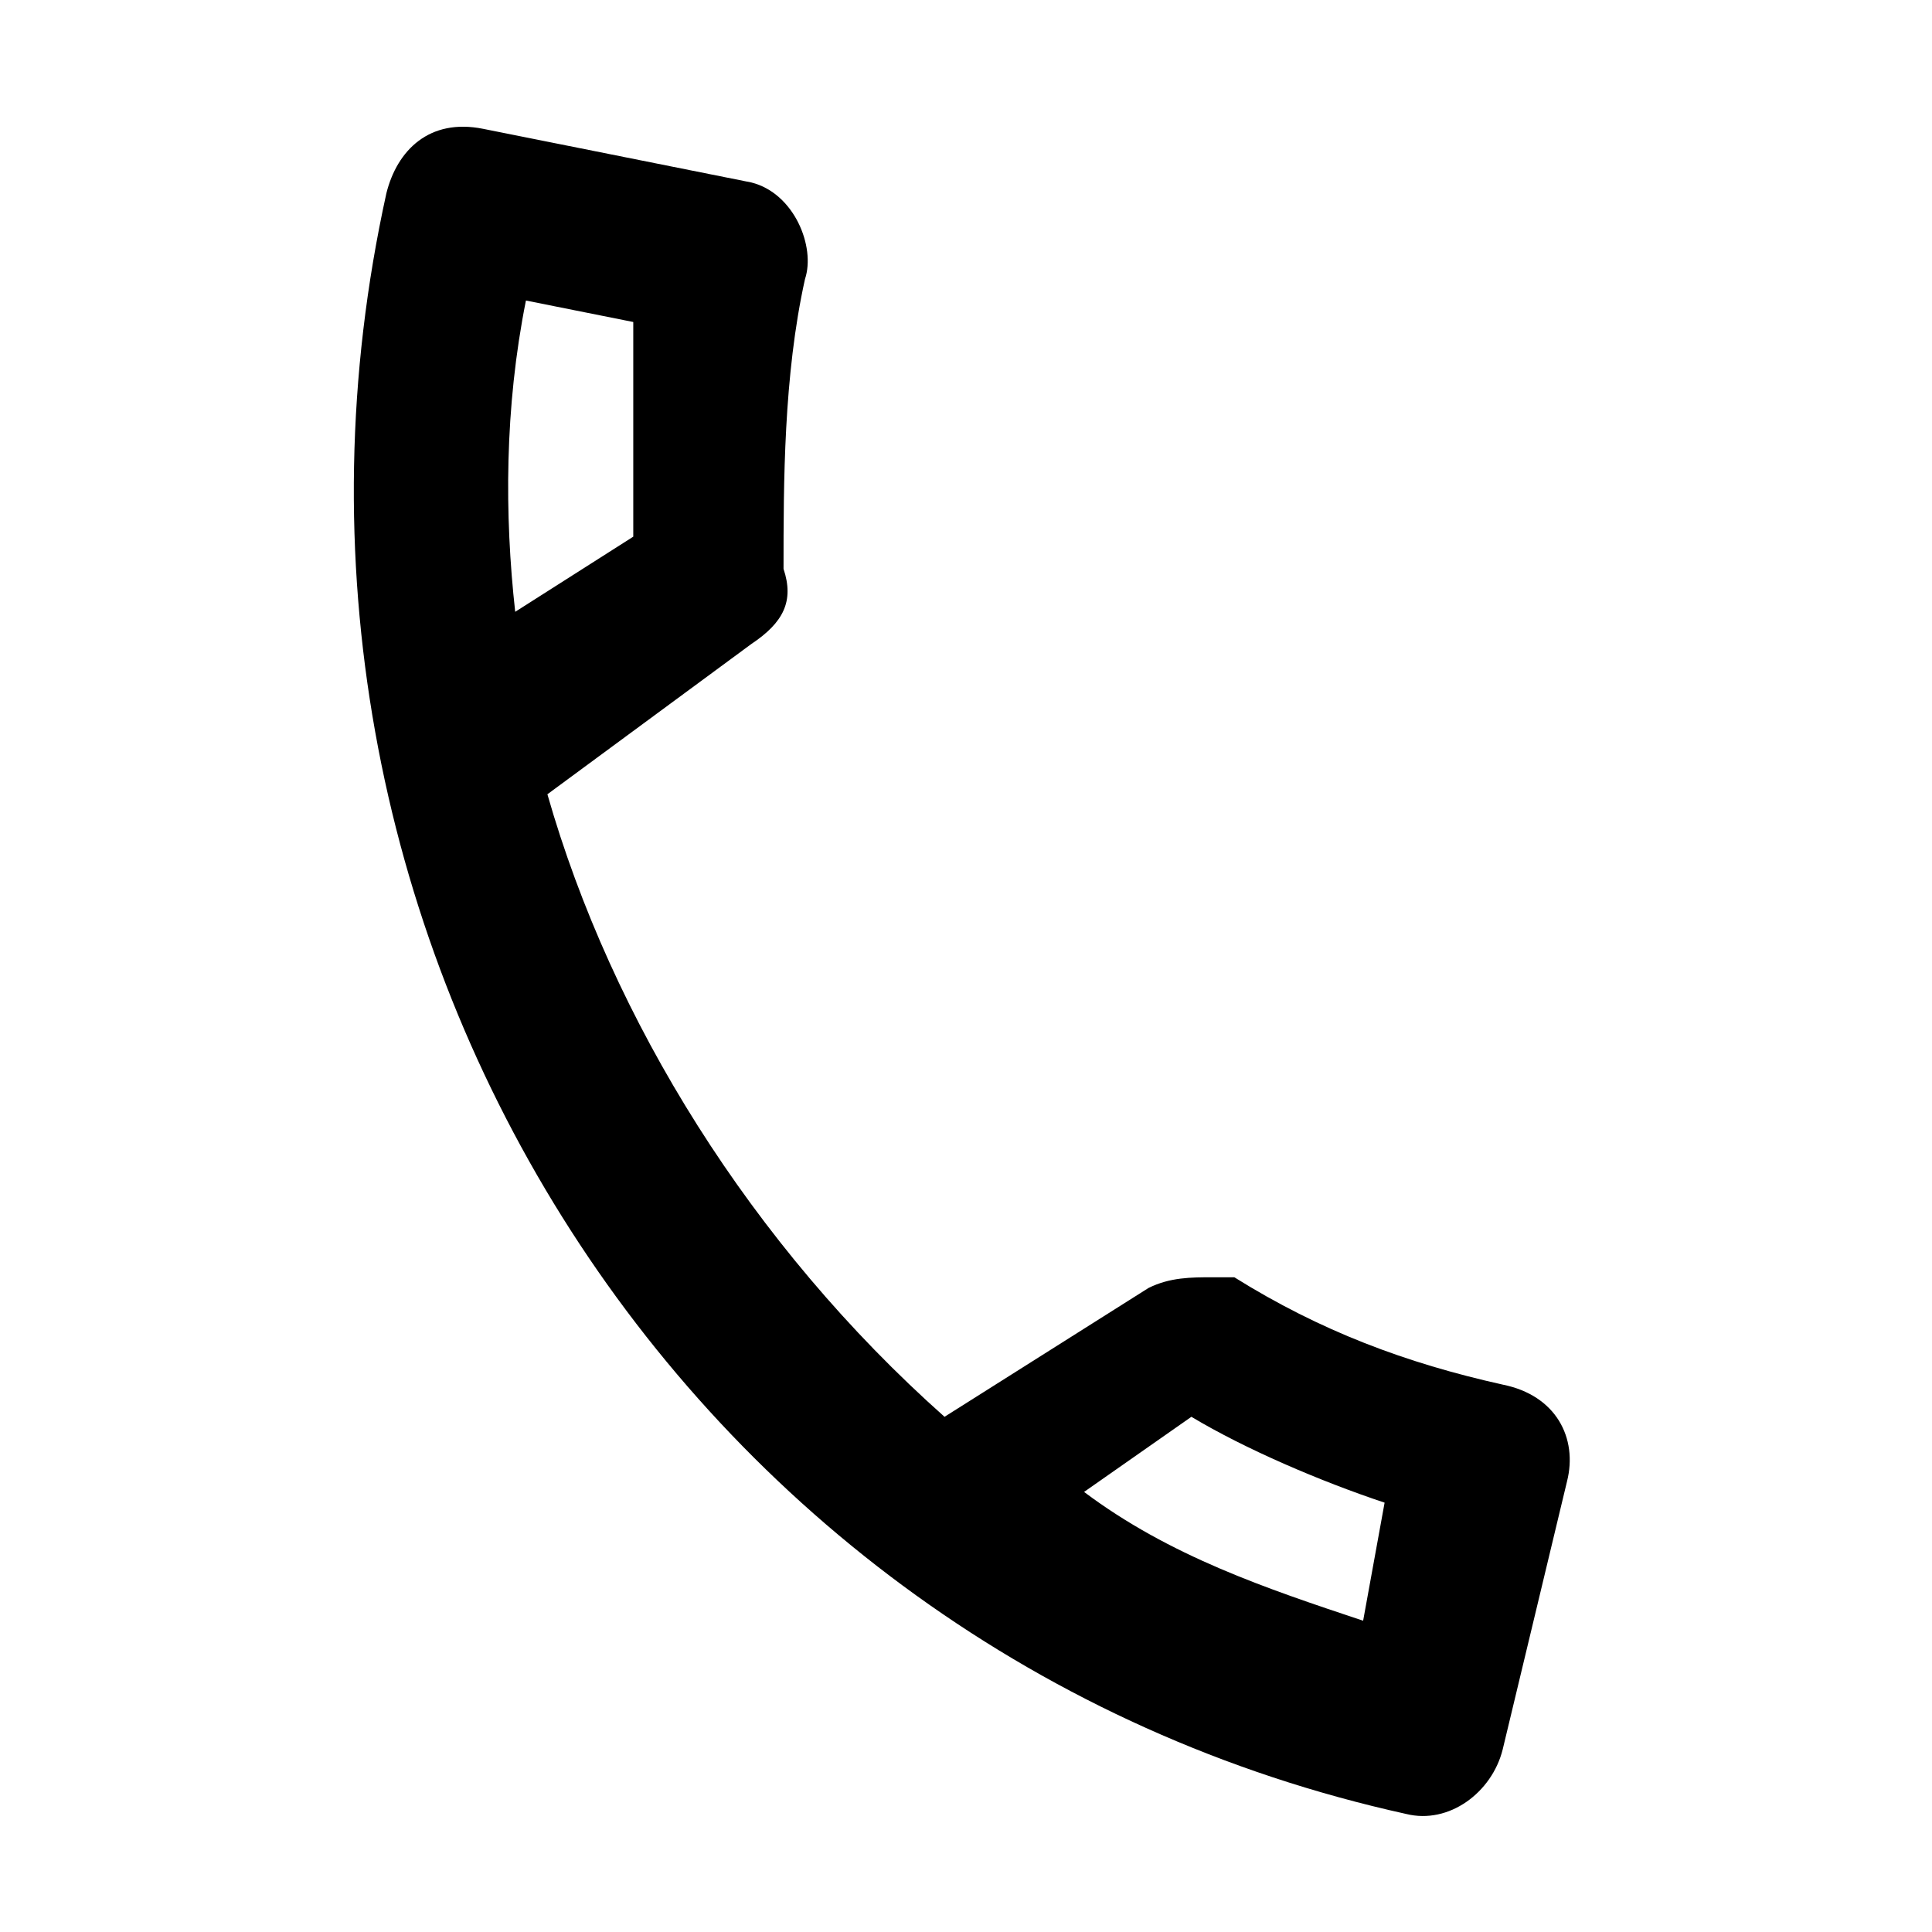 <?xml version="1.0" encoding="utf-8"?>
<!-- Generator: Adobe Illustrator 28.5.0, SVG Export Plug-In . SVG Version: 9.03 Build 54727)  -->
<svg version="1.1" id="Layer_1" xmlns="http://www.w3.org/2000/svg" xmlns:xlink="http://www.w3.org/1999/xlink" x="0px" y="0px"
	 width="18px" height="18px" viewBox="0 0 18 18" enable-background="new 0 0 18 18" xml:space="preserve">
<path d="M5.9,3c0,0.7,0,1.4,0,2L4.8,5.7C4.7,4.8,4.7,3.8,4.9,2.8L5.9,3 M11.1,13.2c0.5,0.3,1.2,0.6,1.8,0.8l-0.2,1.1
	c-0.9-0.3-1.8-0.6-2.6-1.2L11.1,13.2 M7,1.7L4.5,1.2C4,1.1,3.7,1.4,3.6,1.8c-1.5,6.8,2.7,13.6,9.5,15.1c0.4,0.1,0.8-0.2,0.9-0.6
	l0.6-2.5c0.1-0.4-0.1-0.8-0.6-0.9c-0.9-0.2-1.7-0.5-2.5-1c-0.1,0-0.1,0-0.2,0c-0.2,0-0.4,0-0.6,0.1l-1.9,1.2C7,11.6,5.7,9.5,5.1,7.4
	L7,6c0.3-0.2,0.4-0.4,0.3-0.7c0-0.8,0-1.8,0.2-2.7C7.6,2.3,7.4,1.8,7,1.7z"/>
</svg>
